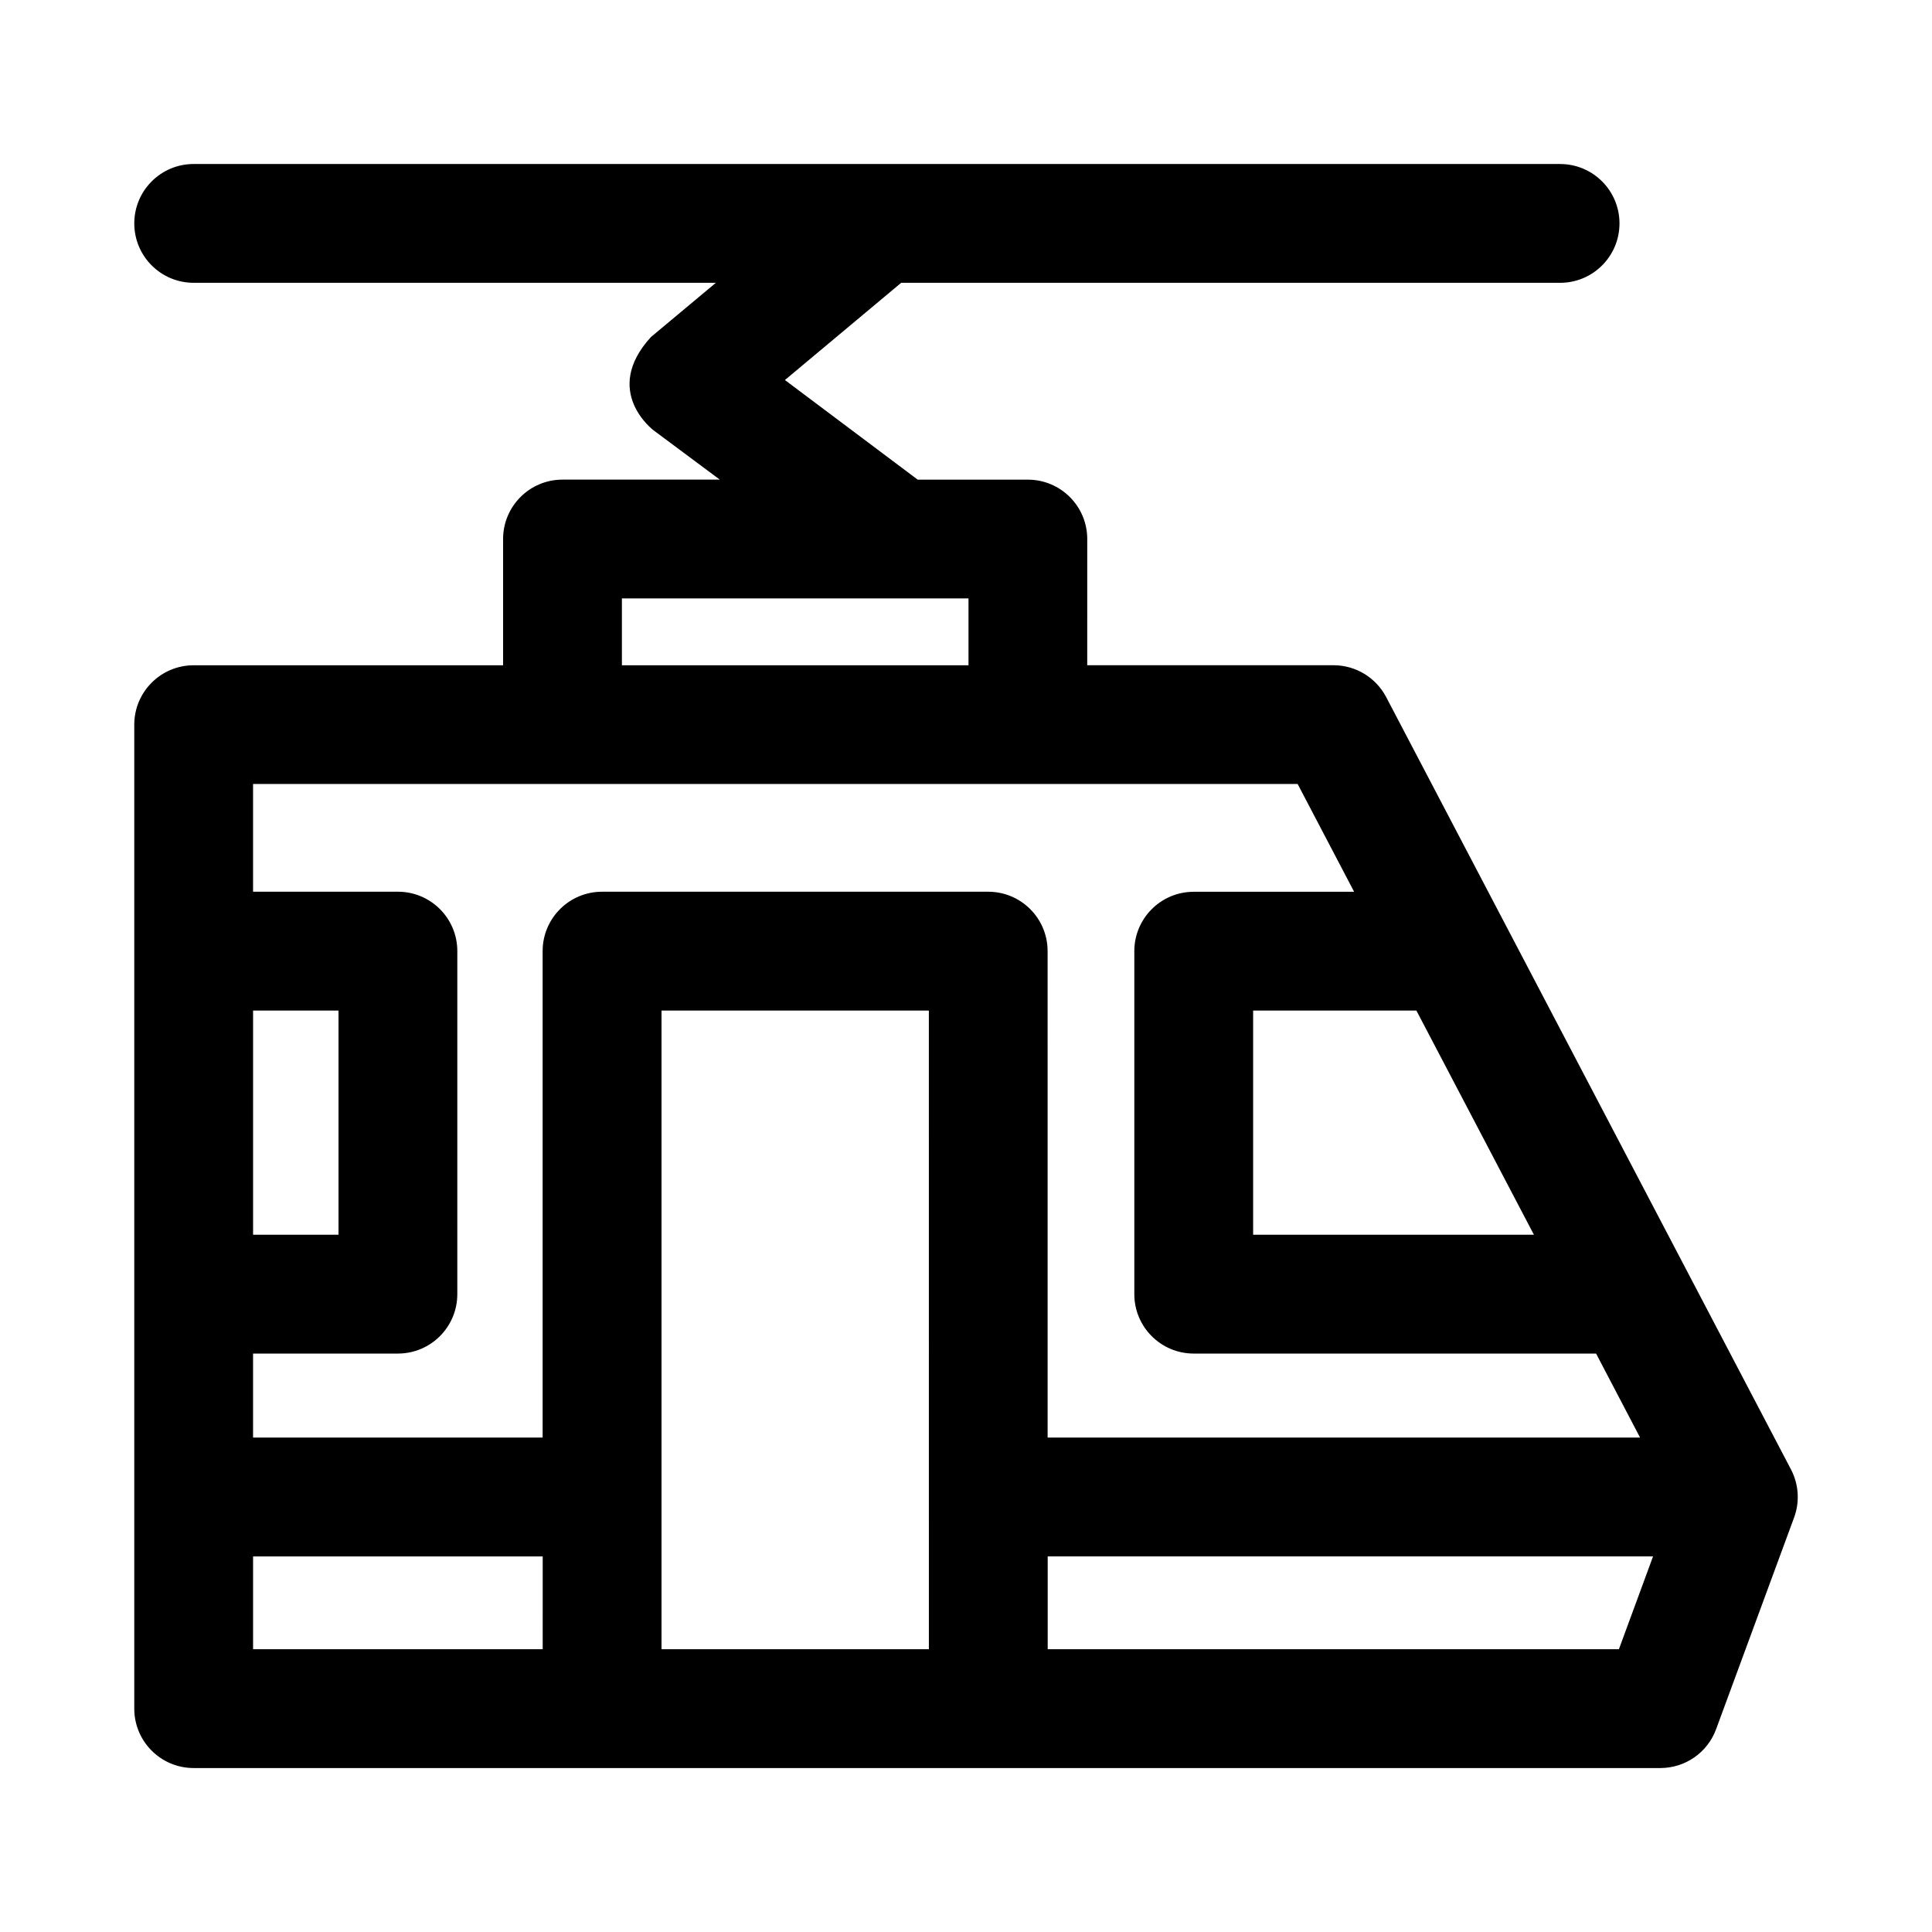 <?xml version="1.0" encoding="UTF-8"?>
<!-- Uploaded to: SVG Repo, www.svgrepo.com, Generator: SVG Repo Mixer Tools -->
<svg fill="#000000" width="800px" height="800px" version="1.1" viewBox="144 144 512 512" xmlns="http://www.w3.org/2000/svg">
 <path d="m317.2 258.04 17.555 13.066h-41.688c-8.707 0-15.742 7.055-15.742 15.742v33.457h-82c-8.707 0-15.742 7.055-15.742 15.742v260.76c0 8.691 7.039 15.742 15.742 15.742h388.69c6.598 0 12.5-4.109 14.77-10.297l20.672-56.098c1.543-4.172 1.227-8.816-0.836-12.754l-107.27-204.67c-2.723-5.18-8.094-8.438-13.949-8.438h-65.273l0.004-33.438c0-8.691-7.039-15.742-15.742-15.742h-29.191l-35.188-26.402 30.809-25.762h174.62c8.707 0 15.742-7.055 15.742-15.742 0-8.691-7.039-15.742-15.742-15.742l-362.11-0.004c-8.707 0-15.742 7.055-15.742 15.742 0 8.691 7.039 15.742 15.742 15.742h138.38l-17.207 14.375c-13.145 14.379 0.707 24.723 0.707 24.723zm233.3 213.17h-74.406v-59.402h43.266zm-241.69-168.62h91.852v17.711h-91.852zm179.09 49.199 14.957 28.543h-42.508c-8.707 0-15.742 7.055-15.742 15.742v90.891c0 8.691 7.039 15.742 15.742 15.742h106.63l11.652 22.262h-157l-0.004-128.91c0-8.691-7.039-15.742-15.742-15.742h-102.34c-8.707 0-15.742 7.055-15.742 15.742v128.91h-76.738v-22.262h38.383c8.707 0 15.742-7.055 15.742-15.742l0.004-90.91c0-8.691-7.039-15.742-15.742-15.742h-38.387v-28.543l276.83-0.004zm-168.59 229.27v-169.25h70.848l0.004 169.25zm-108.24-169.25h22.641v59.402h-22.641zm0 144.66h76.754l-0.004 24.594h-76.75zm210.58 24.594v-24.609h160.43l-9.055 24.609z"/>
</svg>